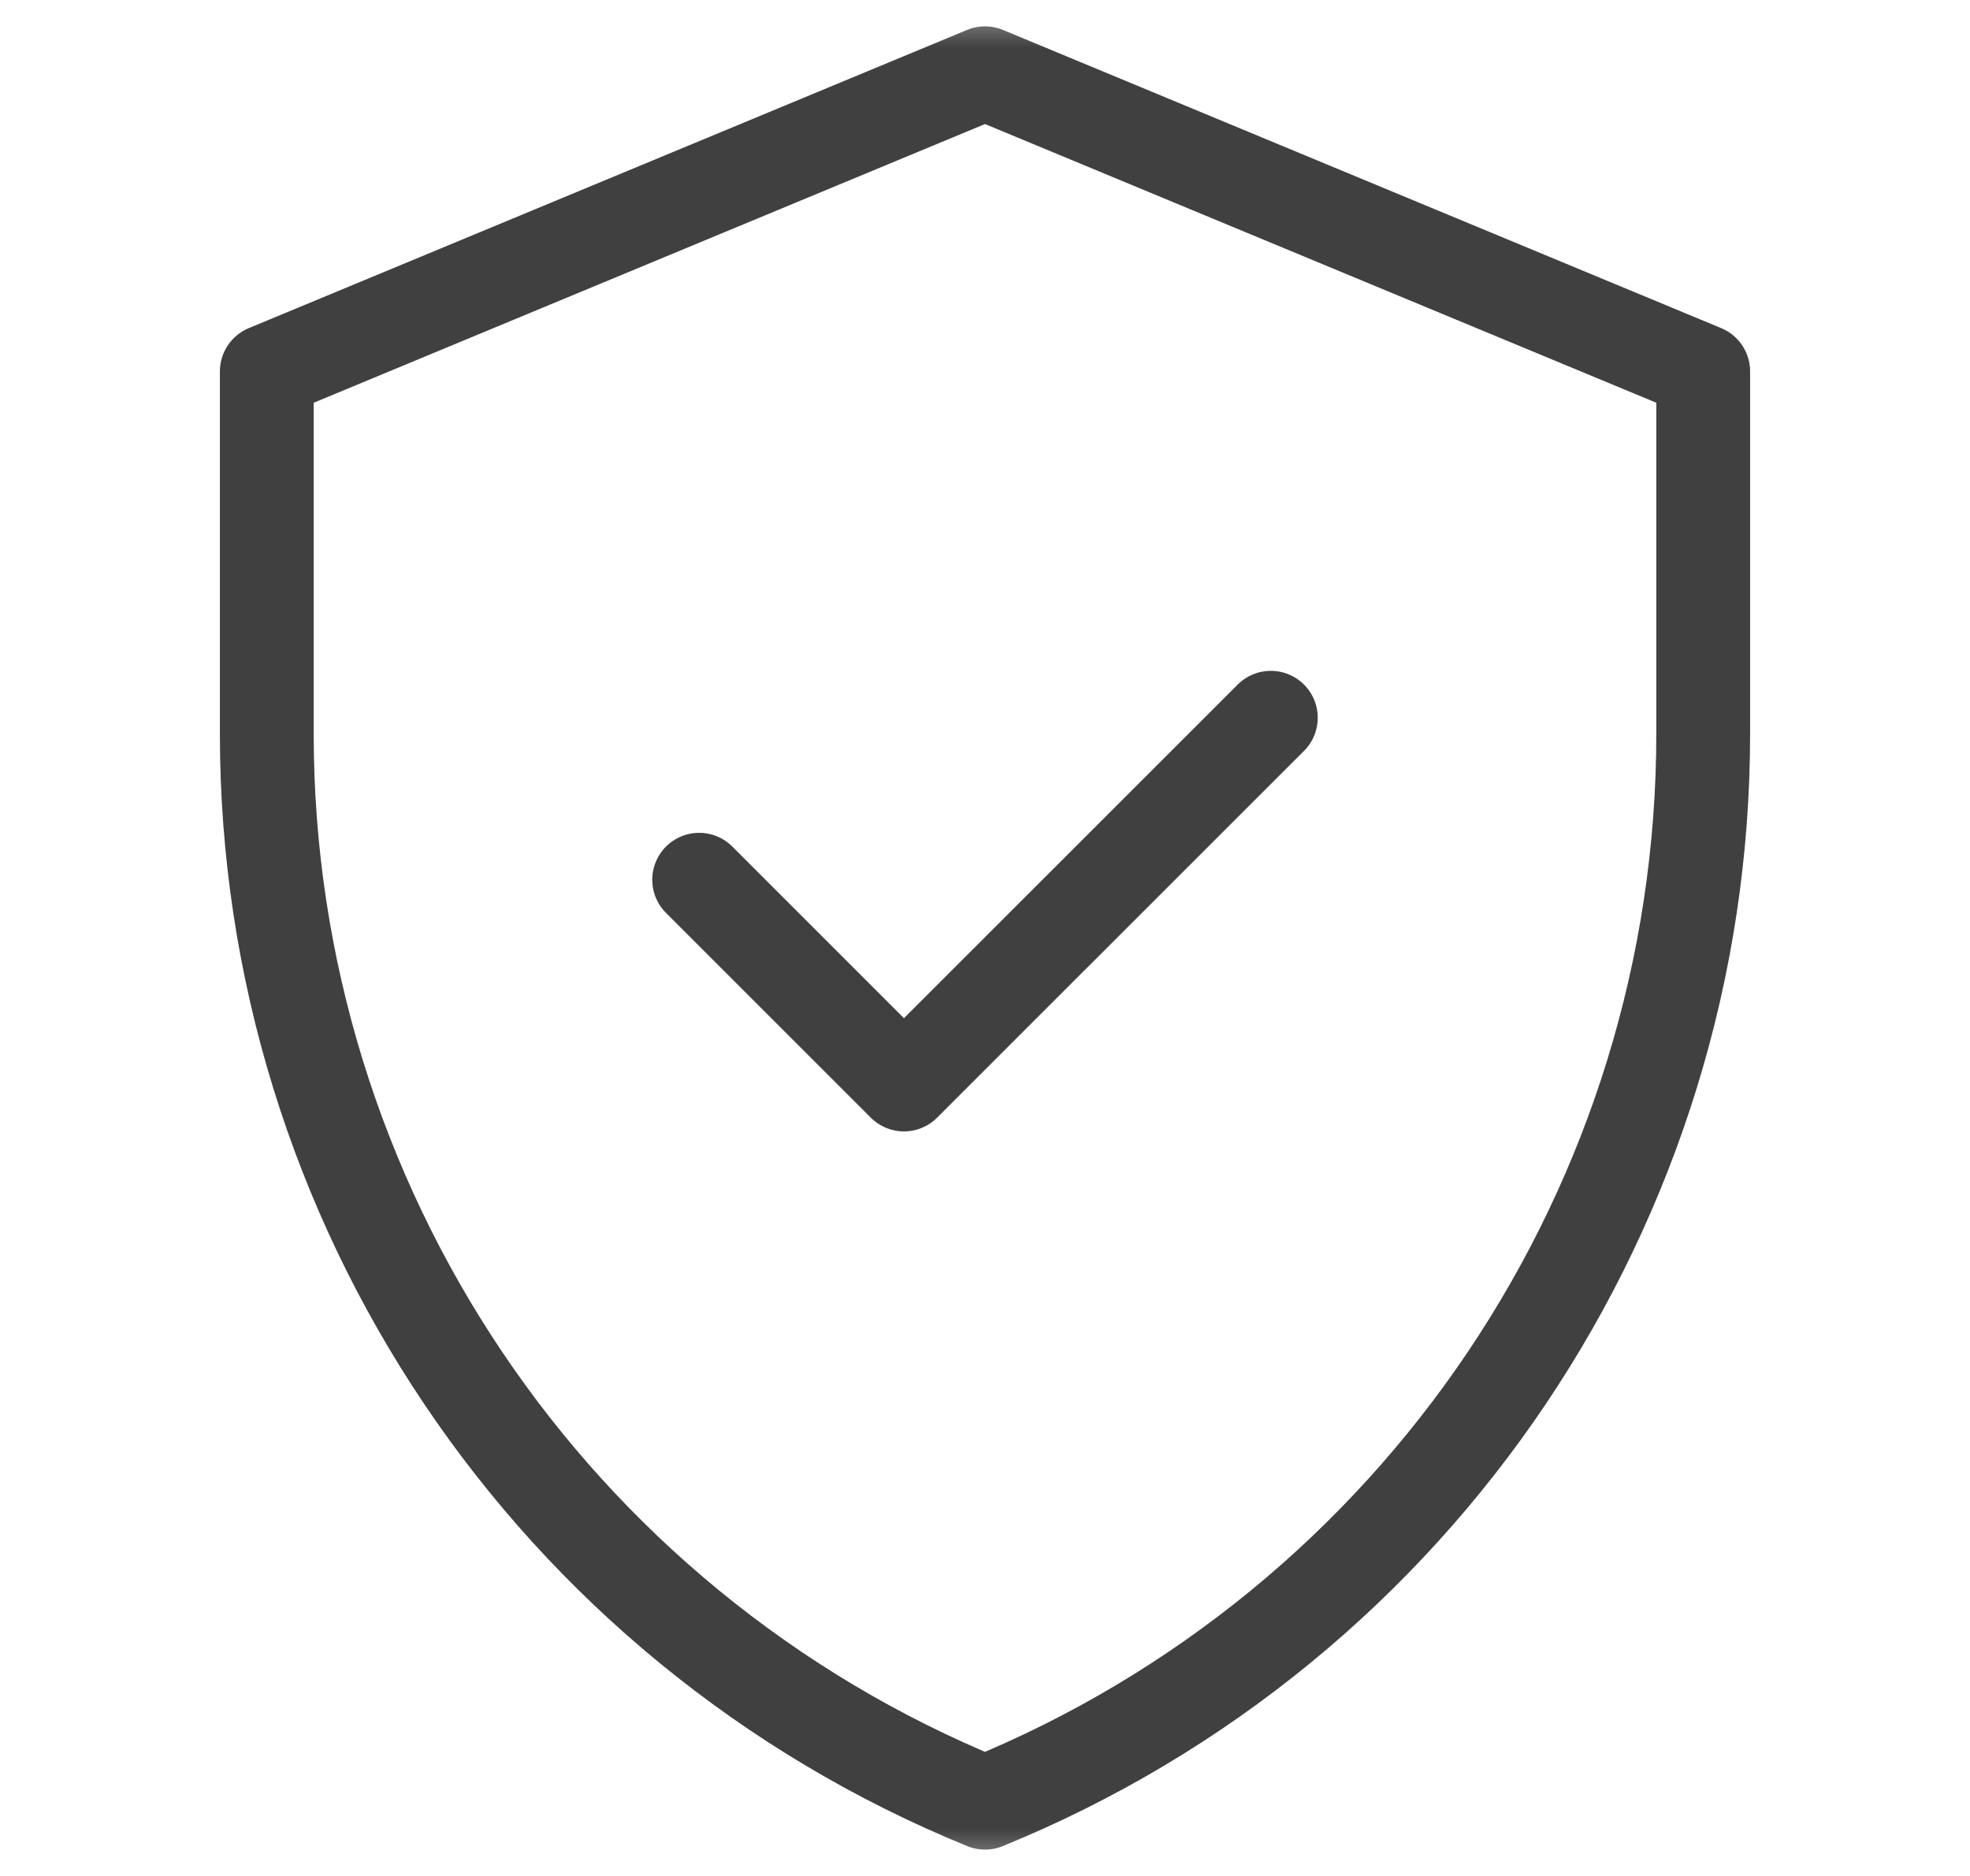 <svg xmlns="http://www.w3.org/2000/svg" fill="none" viewBox="0 0 21 20" height="20" width="21">
<g opacity="0.75">
<mask height="20" width="21" y="0" x="0" maskUnits="userSpaceOnUse" style="mask-type:luminance" id="mask0_1_2151">
<path fill="white" d="M0.5 1.90735e-06H20.5V20H0.5V1.90735e-06Z"></path>
</mask>
<g mask="url(#mask0_1_2151)">
<path stroke-linejoin="round" stroke-linecap="round" stroke-miterlimit="10" stroke="black" d="M10.5 0.781L2.844 3.96V7.824C2.844 12.825 5.87 17.329 10.5 19.219C15.13 17.329 18.156 12.825 18.156 7.824V3.96L10.5 0.781Z"></path>
<path stroke-linejoin="round" stroke-linecap="round" stroke-miterlimit="10" stroke="black" d="M7.453 9.379L9.636 11.562L13.547 7.652"></path>
</g>
</g>
</svg>
